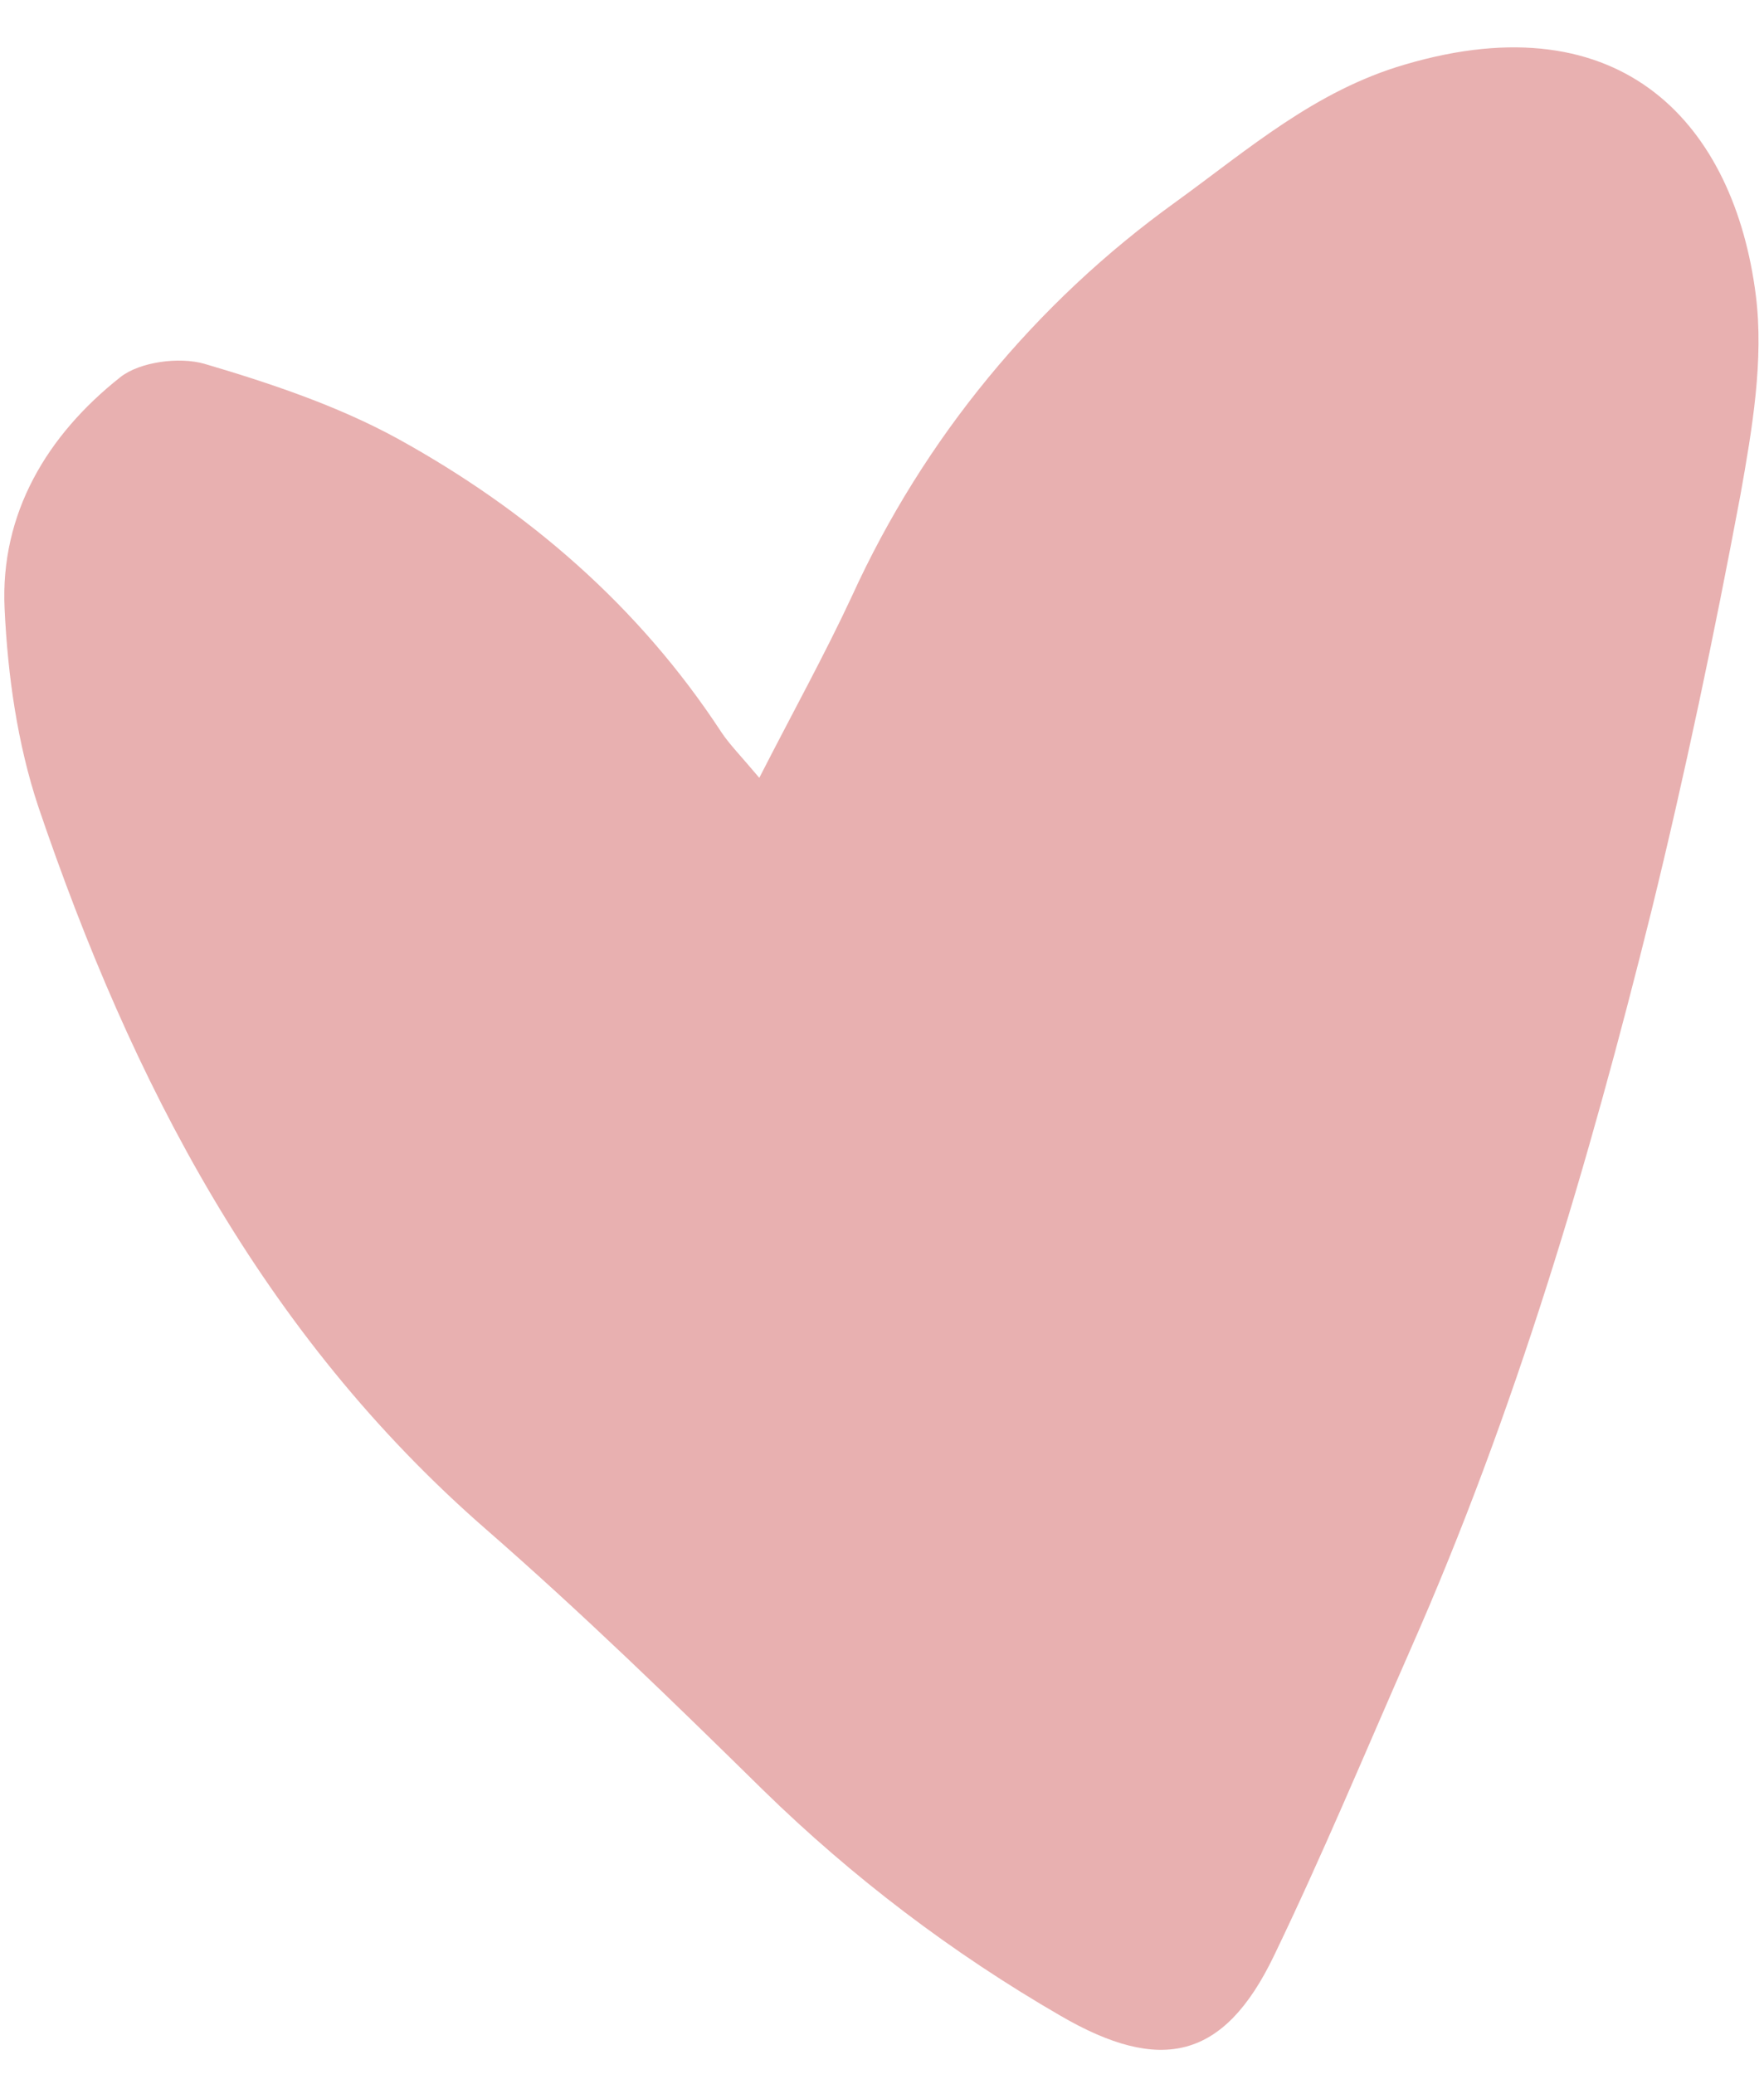 <?xml version="1.0" encoding="UTF-8" standalone="no"?><svg xmlns="http://www.w3.org/2000/svg" xmlns:xlink="http://www.w3.org/1999/xlink" fill="#e8b0b0" height="404.8" preserveAspectRatio="xMidYMid meet" version="1" viewBox="-0.8 -9.2 344.3 404.8" width="344.3" zoomAndPan="magnify"><g id="change1_1"><path d="M341.9,48.4c-4.2-33-25.8-57.6-68.5-45c-17.5,5.1-30.5,16.5-44.7,26.8c-27.4,19.7-49.2,46.2-63.2,76.9 c-5.3,11.4-11.4,22.4-18.1,35.5c-3.7-4.4-5.8-6.5-7.4-8.9c-16.1-24.6-37.8-43.3-63.2-57.3C65.1,70,52,65.6,39.1,61.8 c-4.9-1.4-12.6-0.4-16.4,2.6C8.4,75.7-0.8,91,0.1,109.6c0.6,13,2.5,26.4,6.6,38.7C24.9,201.9,50.3,251.1,94,289.2 c18.7,16.3,36.5,33.6,54.2,51c17.4,17,36.9,31.8,58,44c19.6,11.4,31.9,8.5,41.6-11.6c9.5-19.7,17.9-39.9,26.7-59.9 c20.5-46.4,34.8-94.9,47-144c6.6-26.9,12.3-54.1,17.4-81.3C341.2,74.5,343.5,61,341.9,48.4z" fill="inherit"/></g></svg>